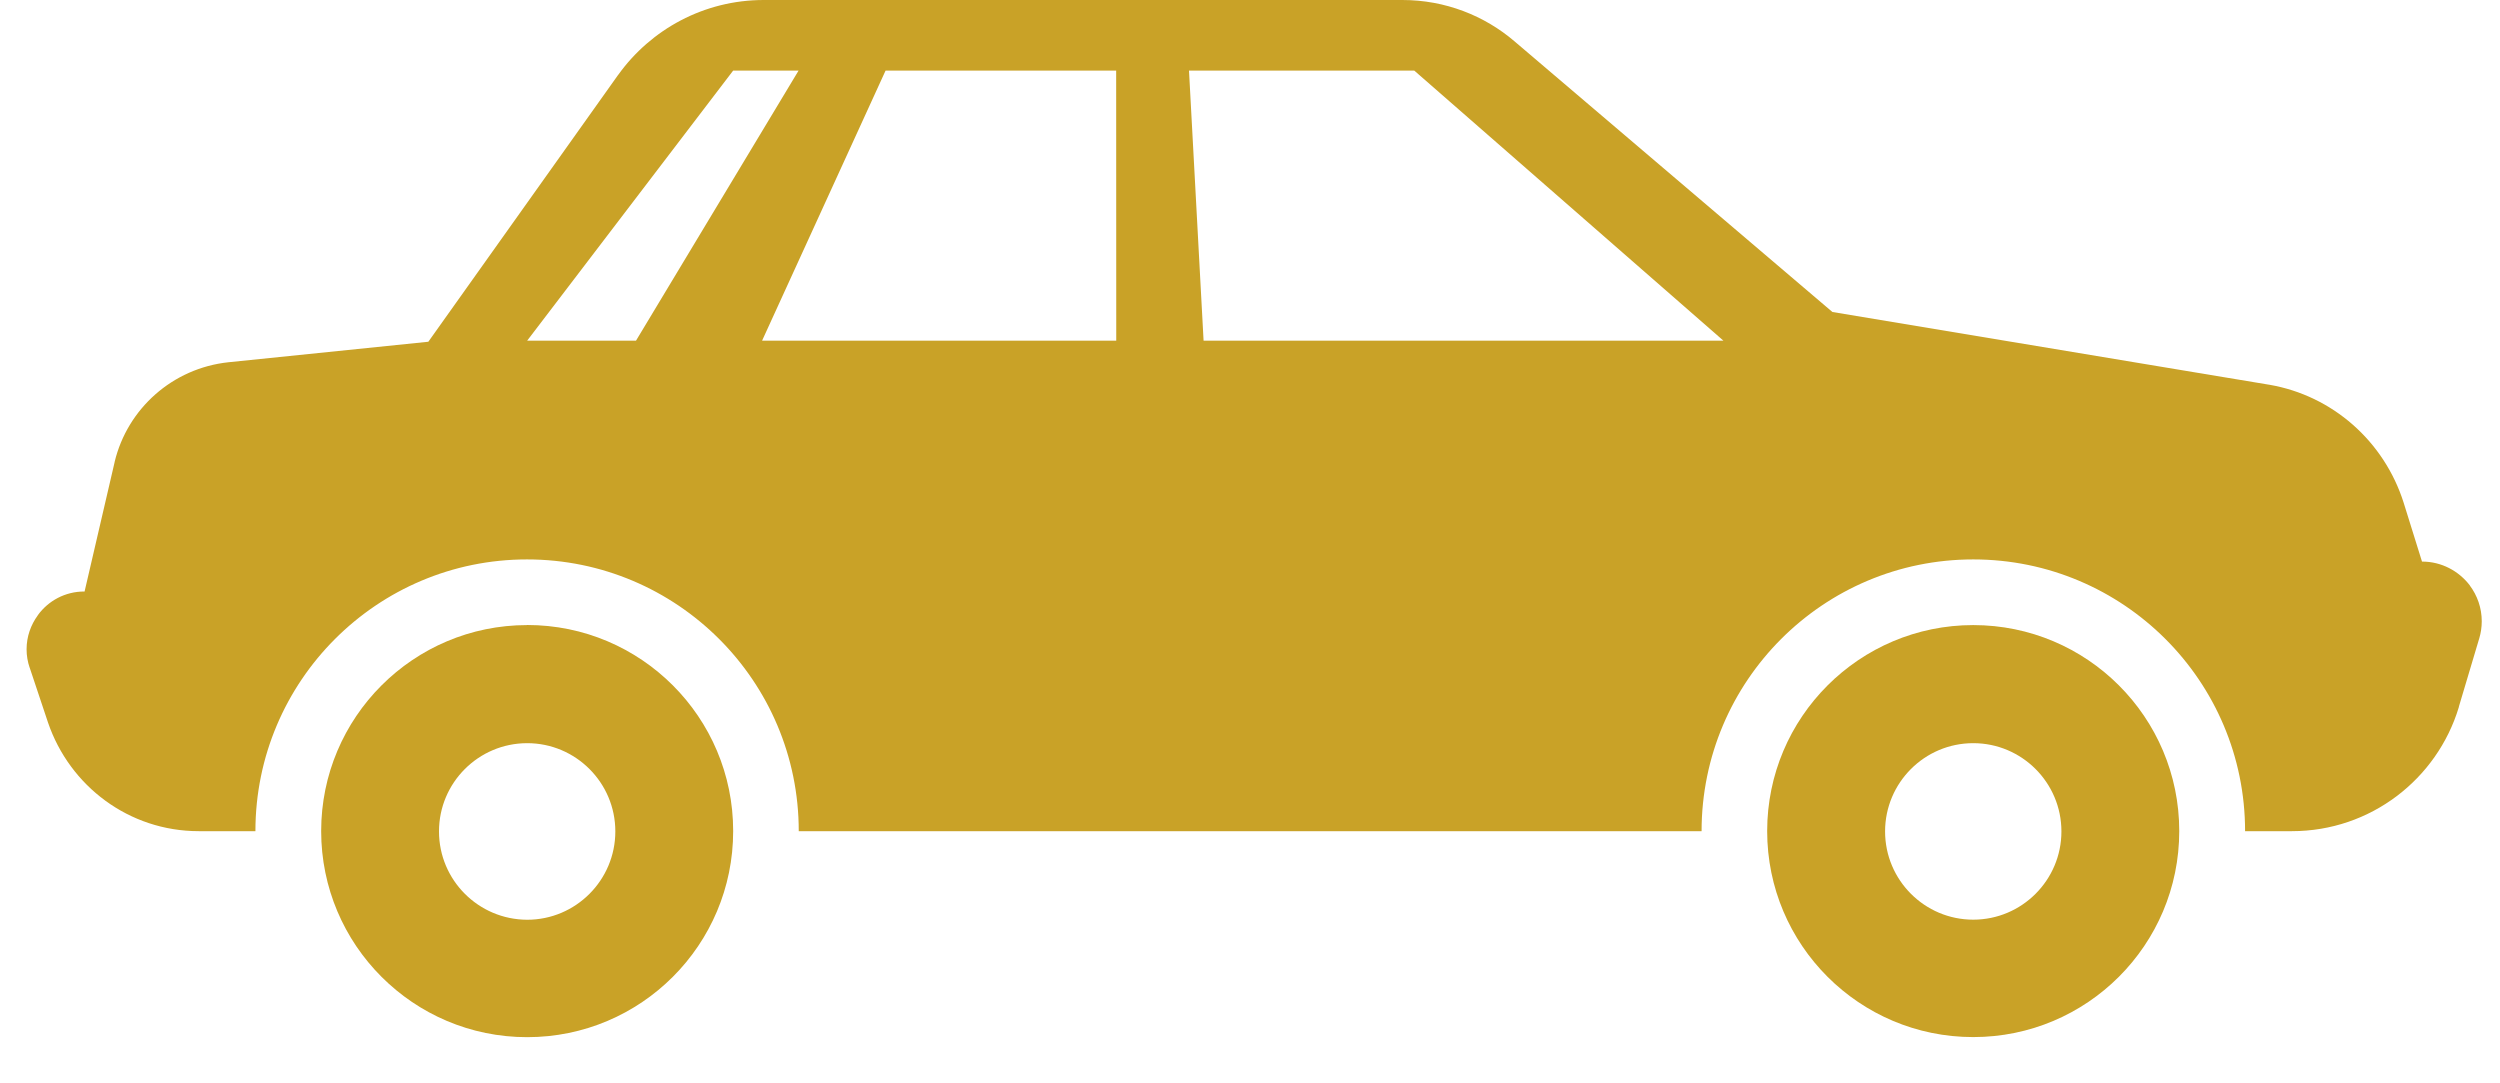 <svg width="30" height="13" viewBox="0 0 30 13" fill="none" xmlns="http://www.w3.org/2000/svg">
<path d="M23.679 11.036C23.095 11.036 22.621 10.561 22.621 9.977C22.621 9.393 23.095 8.918 23.679 8.918C24.263 8.918 24.737 9.393 24.737 9.977C24.737 10.561 24.263 11.036 23.679 11.036ZM23.679 7.501C22.314 7.501 21.206 8.608 21.206 9.973C21.206 11.338 22.312 12.445 23.679 12.445C25.044 12.445 26.151 11.339 26.151 9.973C26.151 8.607 25.044 7.501 23.679 7.501Z" fill="#C9A227"/>
<path d="M6.326 11.037C5.741 11.035 5.268 10.561 5.268 9.977C5.268 9.393 5.741 8.919 6.326 8.918C6.91 8.918 7.384 9.393 7.384 9.977C7.384 10.561 6.91 11.037 6.326 11.037ZM6.326 7.501C4.961 7.501 3.854 8.608 3.854 9.973C3.854 11.338 4.96 12.446 6.326 12.446C7.691 12.446 8.798 11.34 8.798 9.973V9.972C8.798 8.607 7.691 7.5 6.326 7.5H6.323L6.326 7.501Z" fill="#C9A227"/>
<path d="M14.443 4.088L14.268 0.847H16.971L20.681 4.088H14.443ZM13.395 4.088H9.145L10.627 0.847H13.394L13.395 4.088ZM7.632 4.088H6.326L8.798 0.847H9.583L7.632 4.088ZM29.064 6.739L28.843 6.03C28.609 5.295 27.991 4.748 27.233 4.617L27.22 4.615L21.989 3.744L18.174 0.496C17.814 0.188 17.343 0 16.828 0C16.827 0 16.826 0 16.825 0H9.165C8.447 0 7.81 0.354 7.421 0.895L7.416 0.901L5.14 4.101L2.741 4.347C2.07 4.419 1.53 4.904 1.376 5.541L1.374 5.552L1.015 7.098C1.014 7.098 1.013 7.098 1.012 7.098C0.782 7.098 0.58 7.209 0.454 7.382L0.453 7.385C0.37 7.498 0.319 7.639 0.319 7.791C0.319 7.868 0.332 7.943 0.356 8.013L0.355 8.008L0.576 8.67C0.836 9.433 1.548 9.974 2.385 9.974H3.065C3.065 8.173 4.525 6.713 6.324 6.713C8.125 6.713 9.585 8.173 9.585 9.974H20.419C20.419 8.173 21.878 6.713 23.679 6.713C25.48 6.713 26.941 8.173 26.941 9.974H27.503C28.447 9.974 29.244 9.349 29.505 8.489L29.508 8.475L29.752 7.657C29.77 7.597 29.781 7.527 29.781 7.456C29.781 7.294 29.727 7.145 29.637 7.025L29.639 7.026C29.506 6.852 29.299 6.739 29.065 6.739H29.064Z" fill="#C9A227"/>
</svg>
